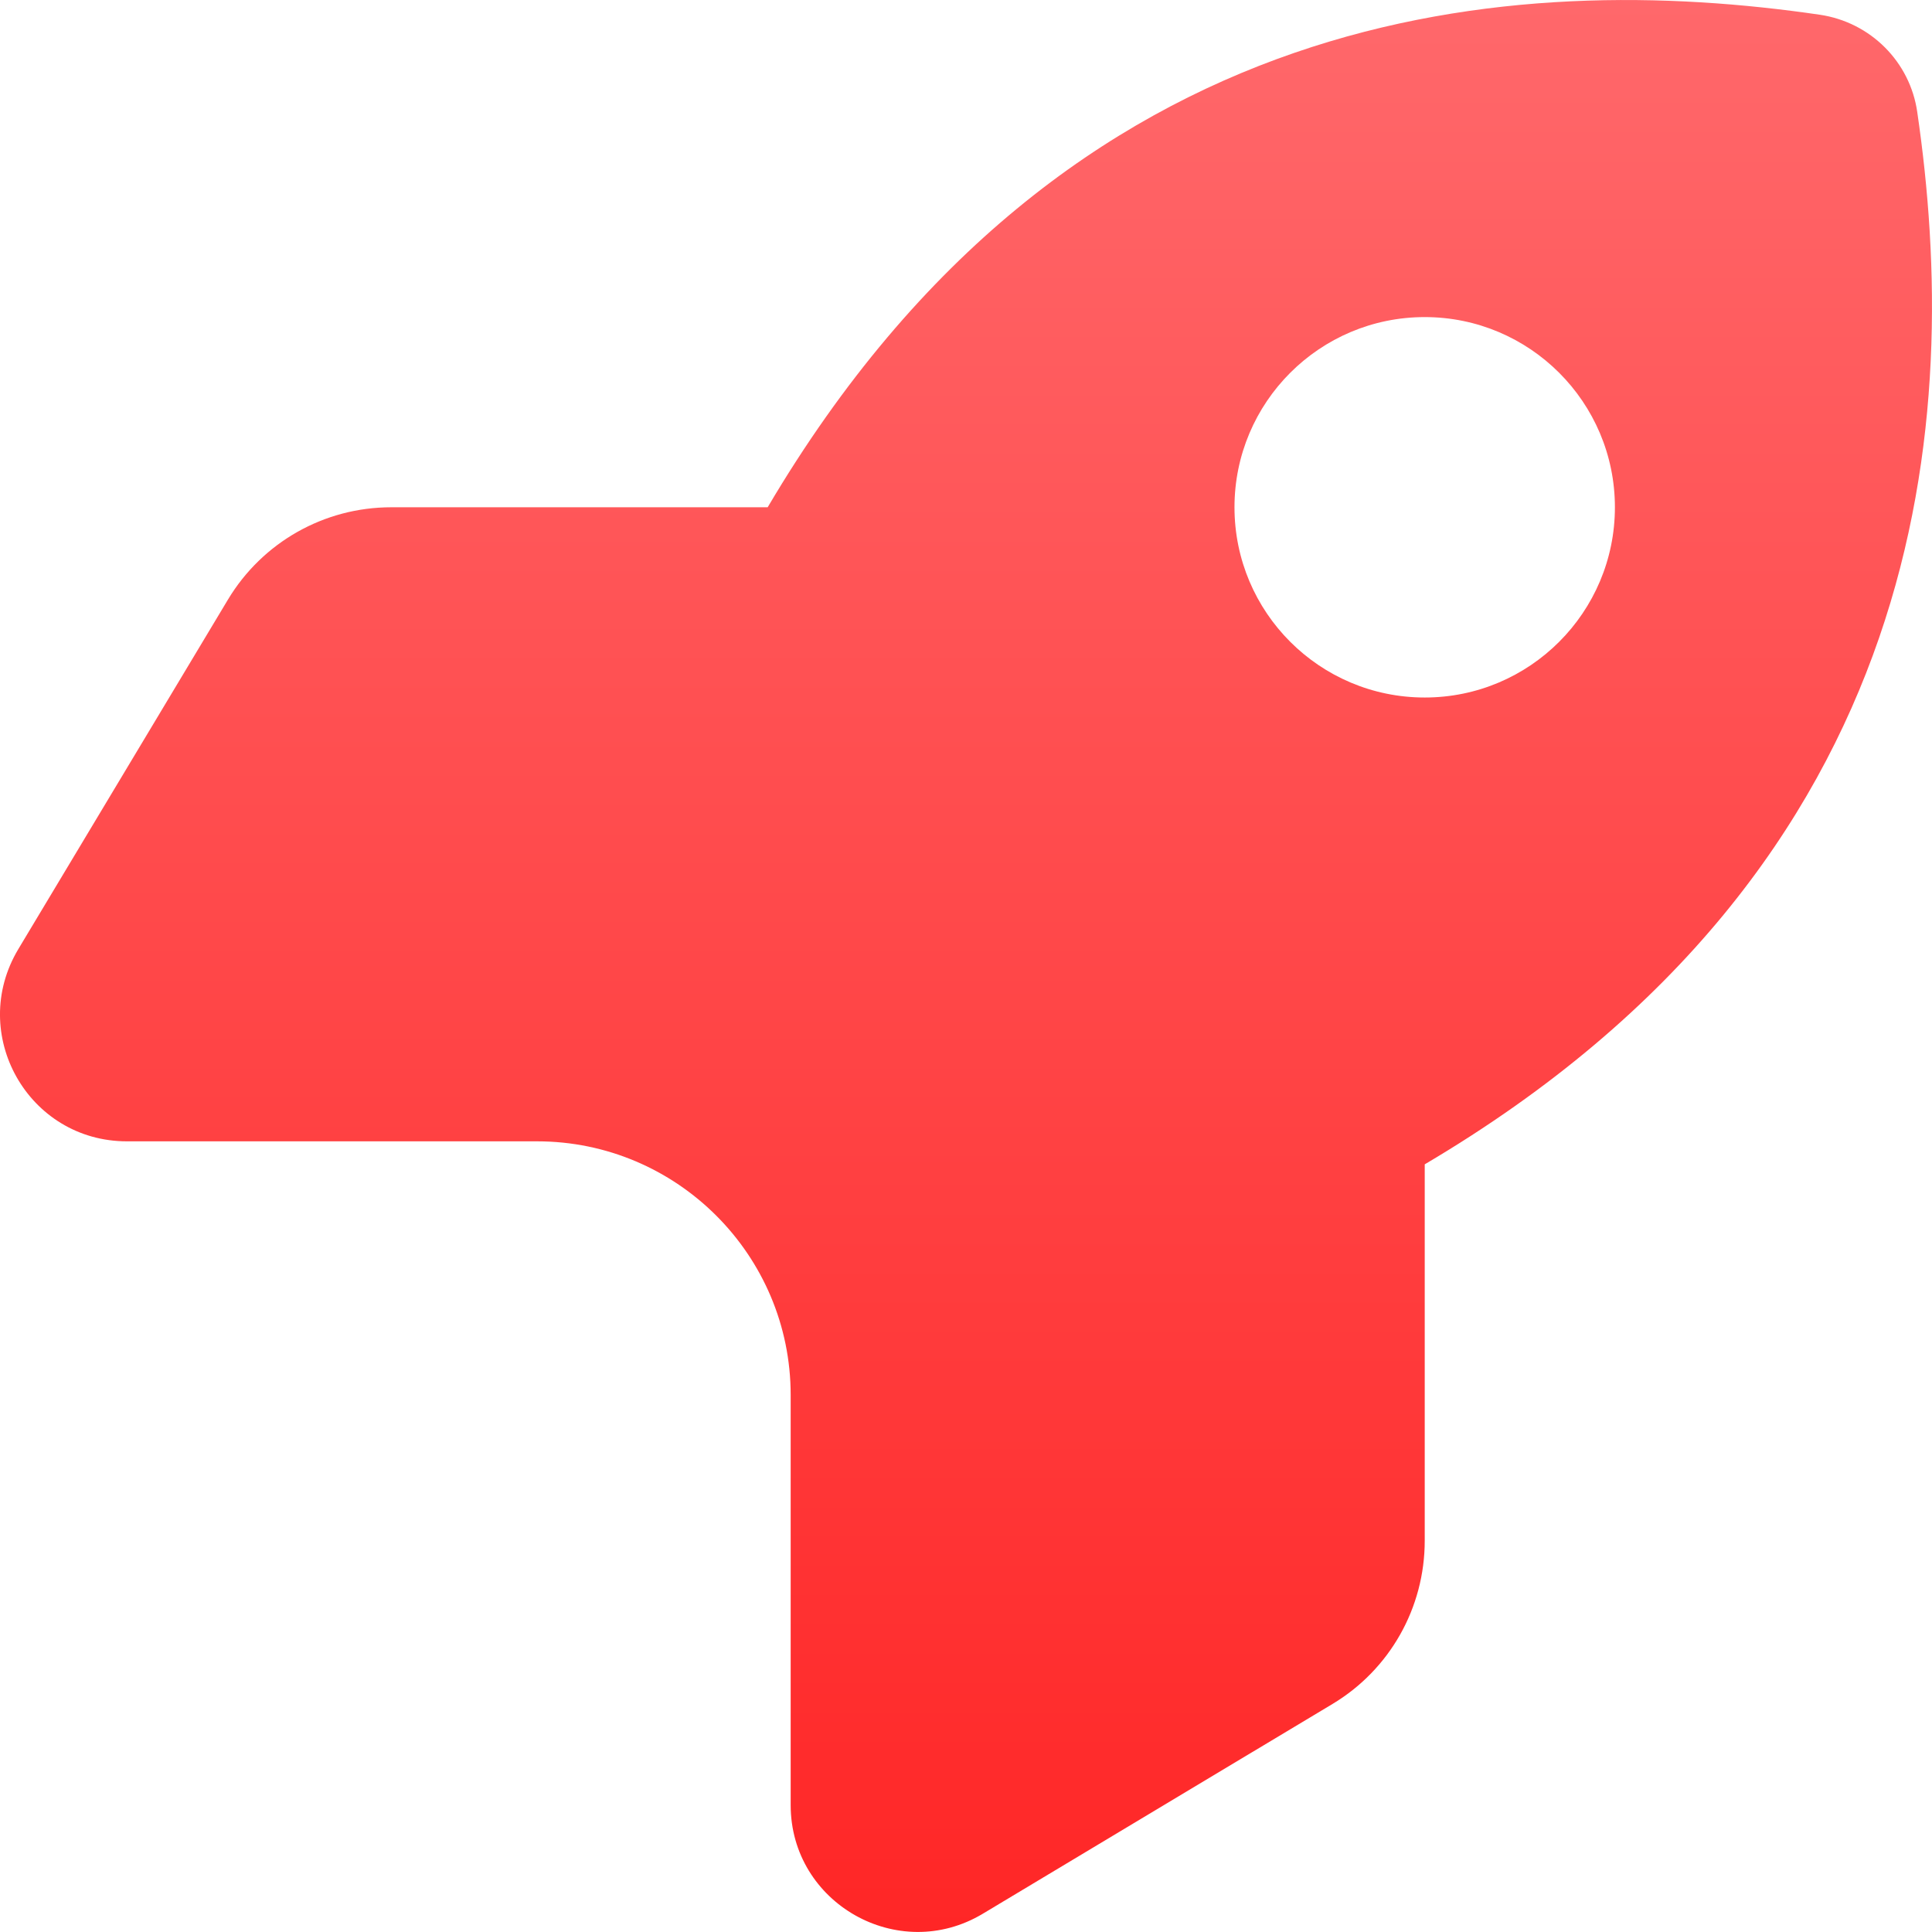 <svg width="32" height="32" viewBox="0 0 32 32" fill="none" xmlns="http://www.w3.org/2000/svg">
<path d="M8.895 18.904H2.102C0.467 18.904 -0.537 17.125 0.303 15.721L3.775 9.932C4.347 8.98 5.37 8.402 6.48 8.402H12.715C17.71 -0.058 25.16 -0.485 30.142 0.244C30.982 0.368 31.638 1.025 31.756 1.858C32.485 6.84 32.058 14.29 23.598 19.285V25.52C23.598 26.63 23.02 27.654 22.069 28.224L16.279 31.697C14.881 32.537 13.096 31.526 13.096 29.898V23.105C13.096 20.788 11.212 18.904 8.895 18.904ZM26.748 8.402C26.748 6.663 25.337 5.252 23.598 5.252C21.858 5.252 20.447 6.663 20.447 8.402C20.447 10.142 21.858 11.553 23.598 11.553C25.337 11.553 26.748 10.142 26.748 8.402Z" fill="url(#paint0_linear_2819_16390)"/>
<defs>
<linearGradient id="paint0_linear_2819_16390" x1="16" y1="0" x2="16" y2="31.999" gradientUnits="userSpaceOnUse">
<stop stop-color="#FF686B"/>
<stop offset="1" stop-color="#FF2626"/>
</linearGradient>
</defs>
</svg>
